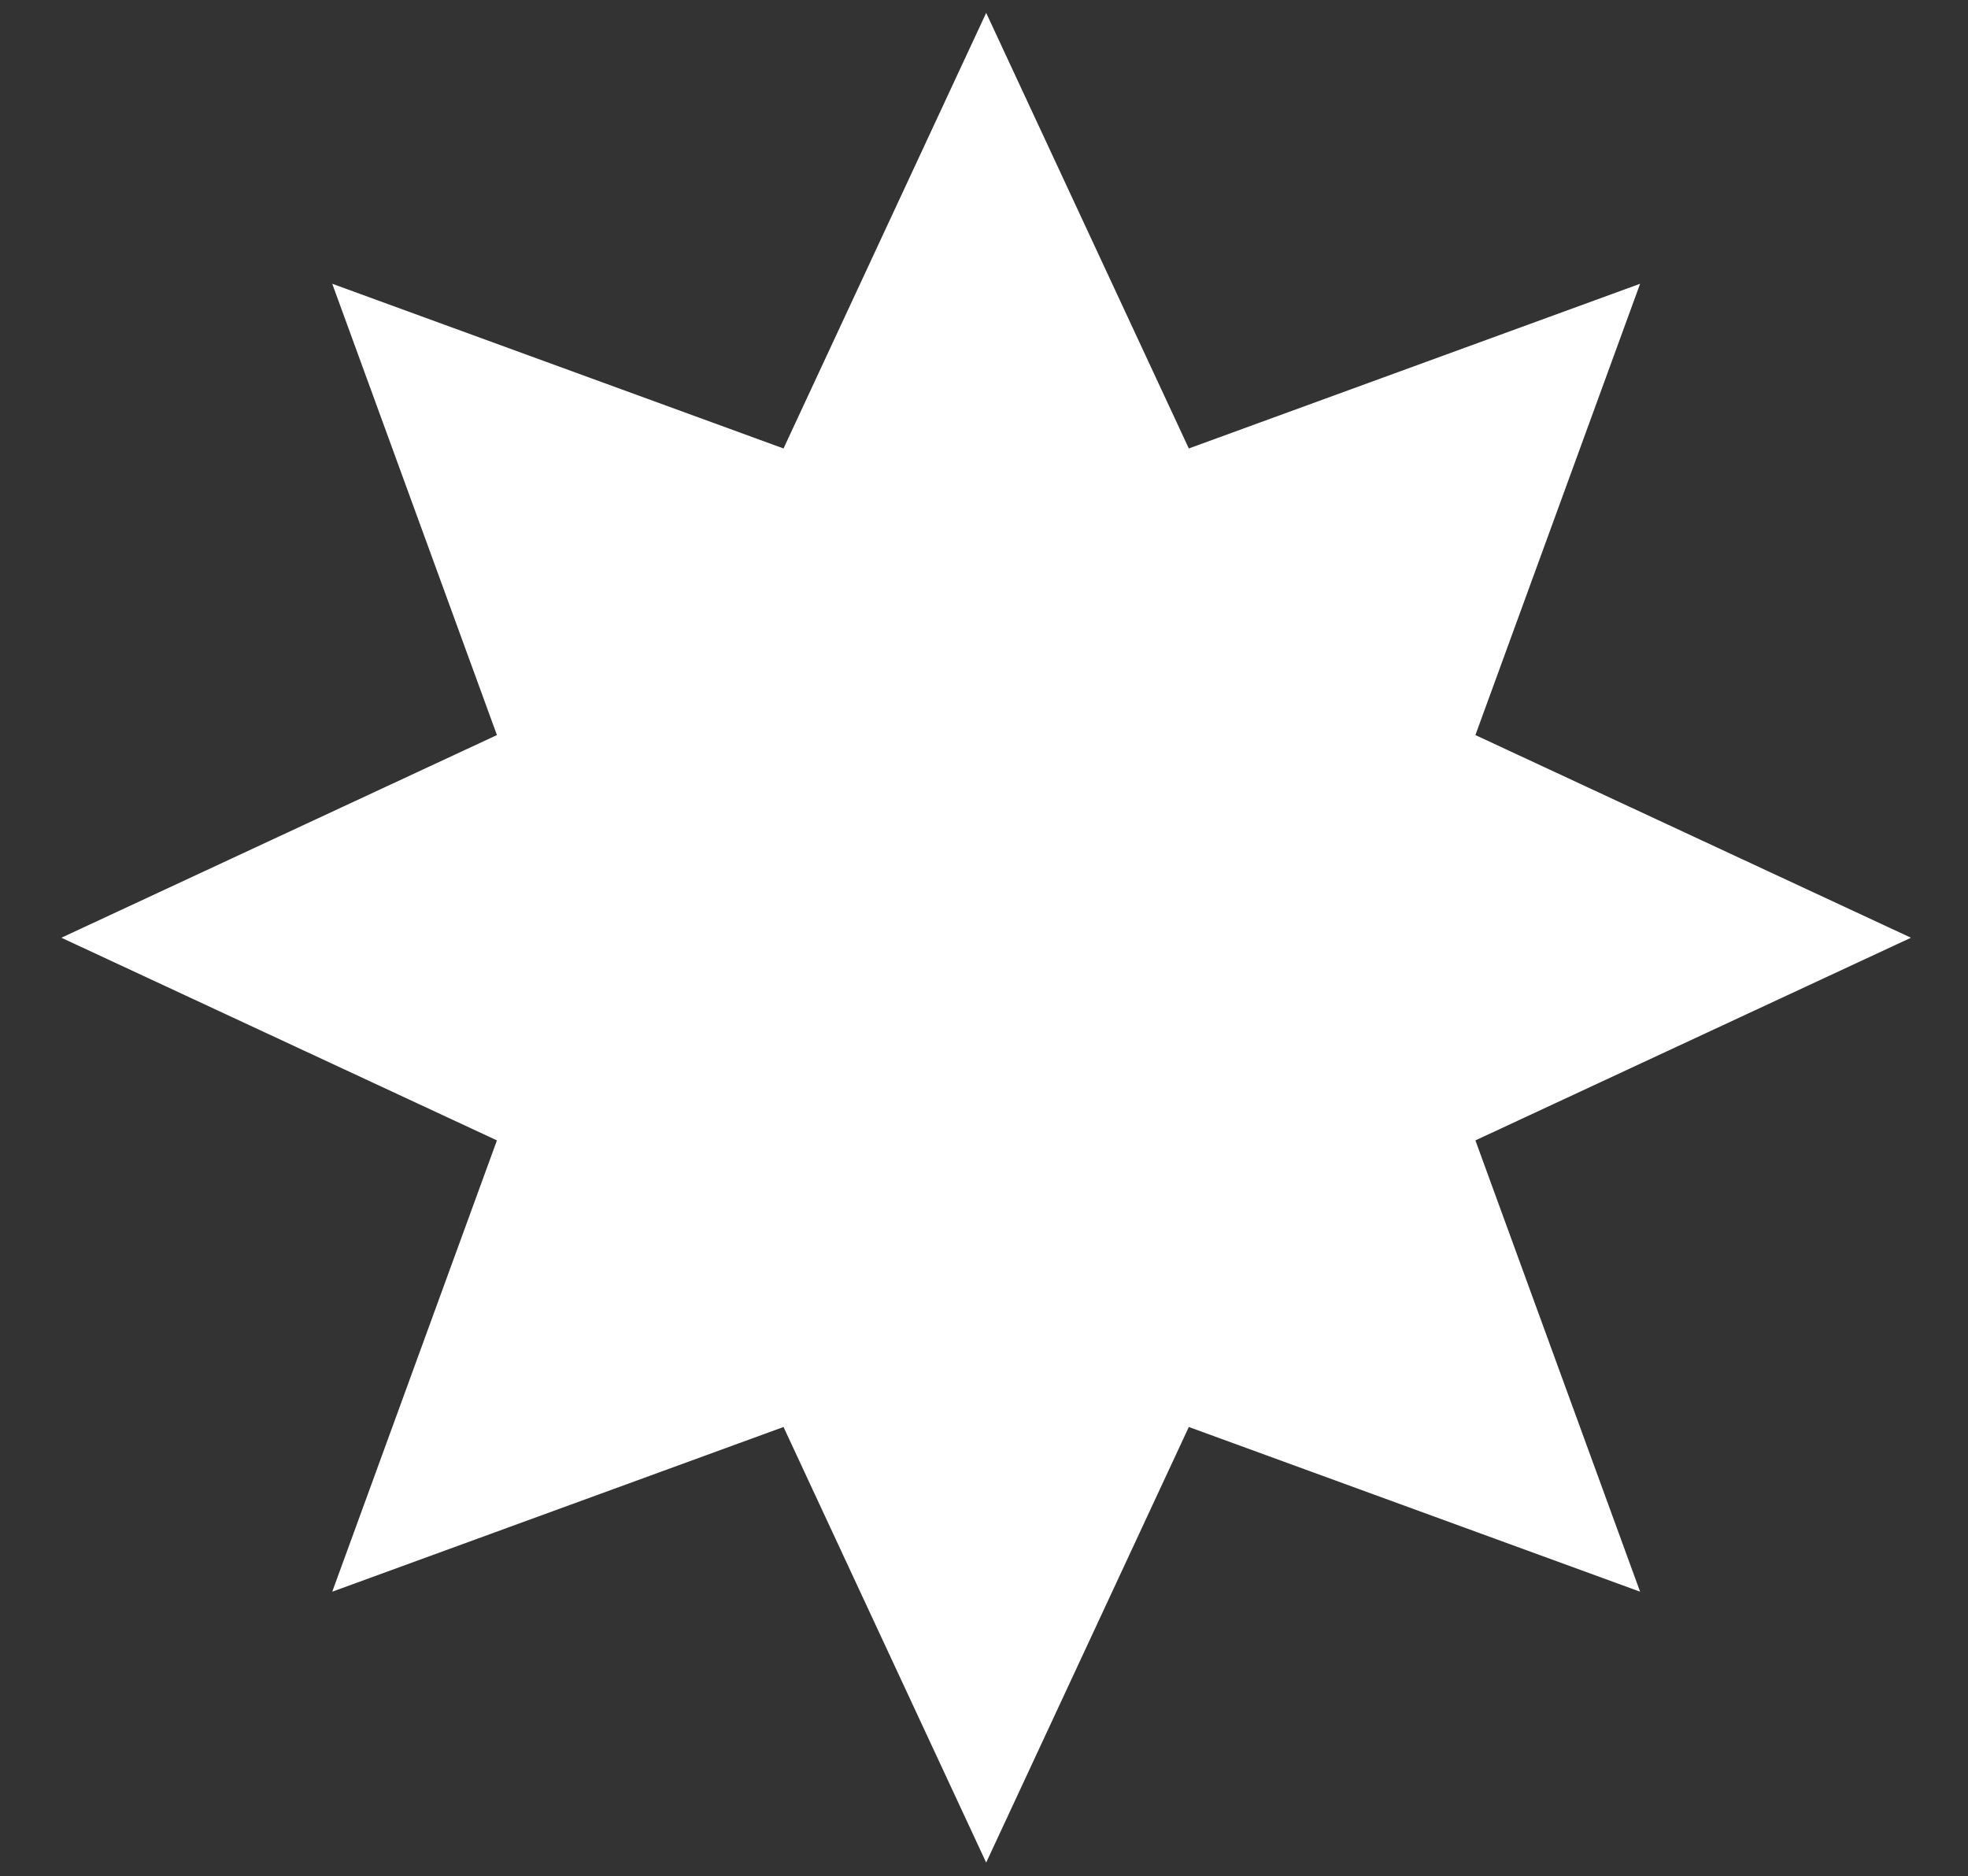 <?xml version="1.0" encoding="UTF-8" standalone="no"?>
<!DOCTYPE svg PUBLIC "-//W3C//DTD SVG 1.1//EN" "http://www.w3.org/Graphics/SVG/1.1/DTD/svg11.dtd">
<svg width="100%" height="100%" viewBox="0 0 214 204" version="1.1" xmlns="http://www.w3.org/2000/svg" xmlns:xlink="http://www.w3.org/1999/xlink" xml:space="preserve" xmlns:serif="http://www.serif.com/" style="fill-rule:evenodd;clip-rule:evenodd;stroke-linejoin:round;stroke-miterlimit:2;">
    <rect x="0" y="0" width="214" height="204" fill="#333333" stroke="none"/>
    <g transform="matrix(0.653,0,0,0.653,-285.217,-231.067)">
        <path d="M601,356L634.746,428.531L709.894,401.106L682.469,476.254L755,510L682.469,543.746L709.894,618.894L634.746,591.469L601,664L567.254,591.469L492.106,618.894L519.531,543.746L447,510L519.531,476.254L492.106,401.106L567.254,428.531L601,356Z" style="fill:white;"/>
    </g>
</svg>
